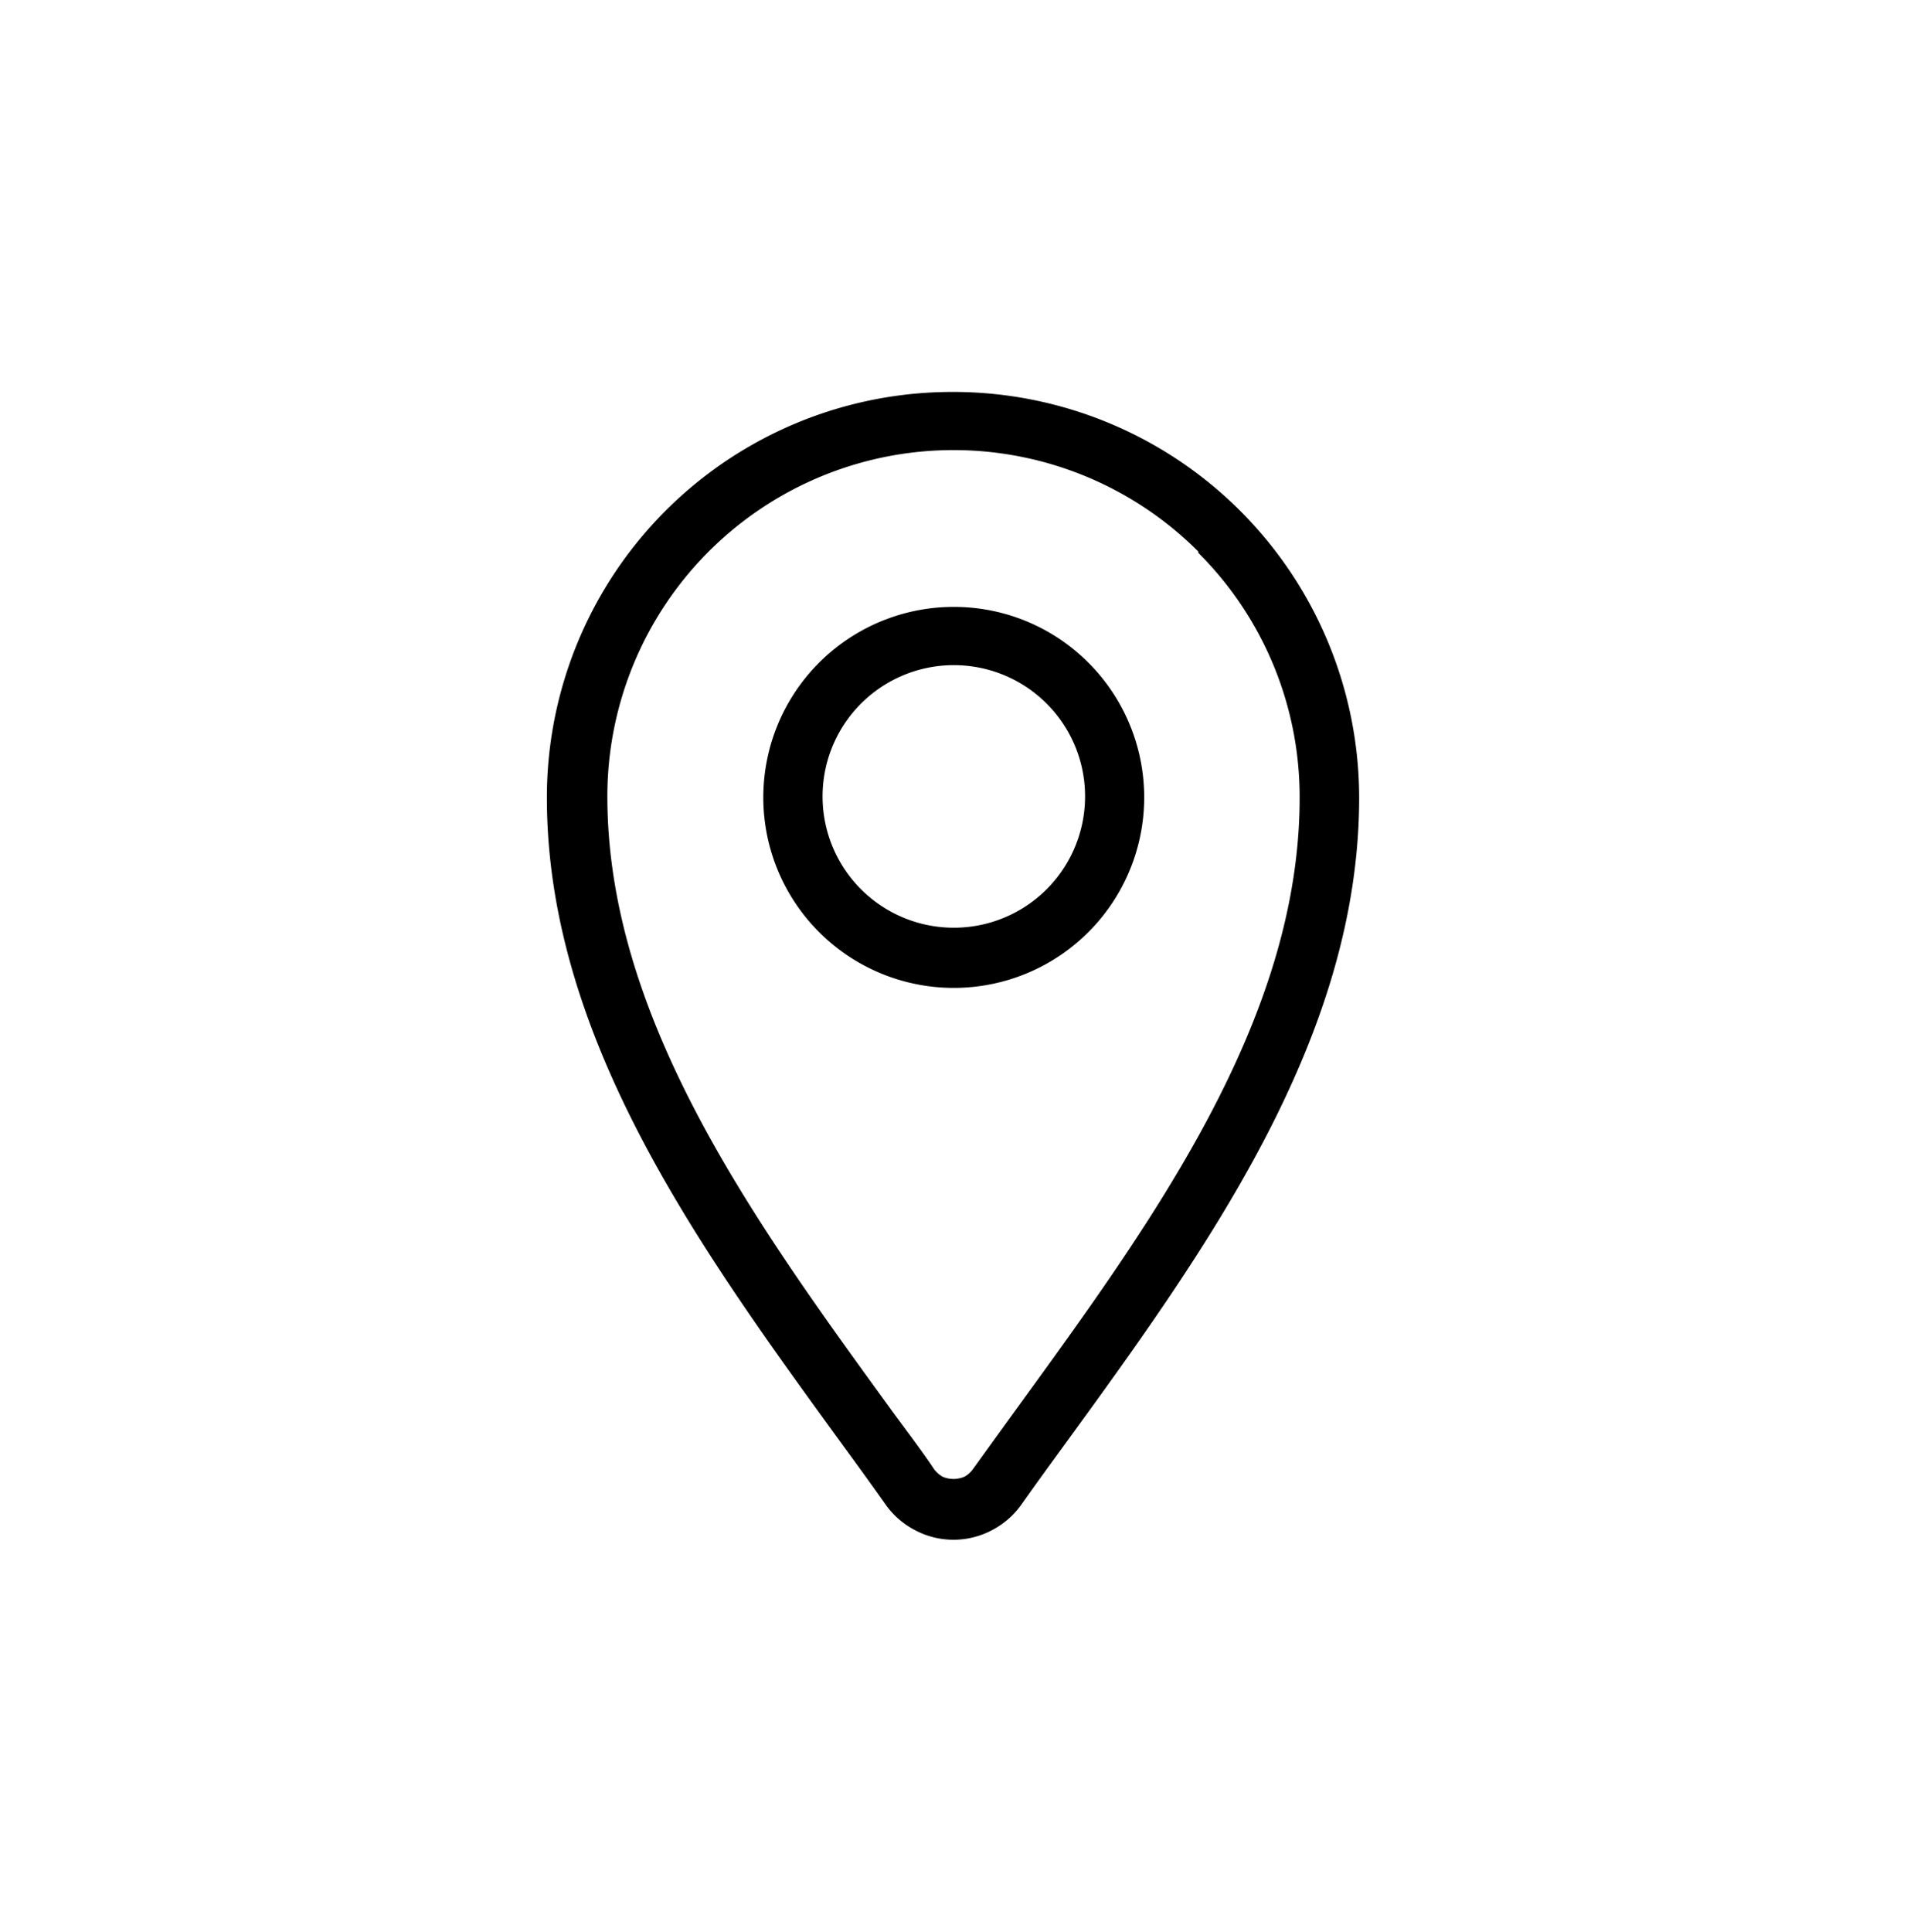 <svg id="Layer_1" data-name="Layer 1" xmlns="http://www.w3.org/2000/svg" viewBox="0 0 59.28 60.03"><path d="M29.64,12.18A12.62,12.62,0,0,1,42.25,24.79c0,7.51-4.79,14.1-9.19,20.15-.41.56-.81,1.11-1.32,1.83a2.57,2.57,0,0,1-.92.79,2.55,2.55,0,0,1-2.36,0,2.57,2.57,0,0,1-.92-.79c-.51-.72-.91-1.27-1.32-1.83C21.82,38.89,17,32.3,17,24.79a12.6,12.6,0,0,1,12.6-12.61Zm0,6.68a5.92,5.92,0,1,0,4.19,1.73,5.9,5.9,0,0,0-4.19-1.73Zm2.89,3a4.08,4.08,0,1,0,1.2,2.89,4.07,4.07,0,0,0-1.2-2.89Zm4.72-4.72a10.76,10.76,0,0,0-18.37,7.61c0,6.92,4.6,13.25,8.83,19.07.49.67,1,1.34,1.33,1.84a.92.92,0,0,0,.26.23.86.86,0,0,0,.68,0,.8.8,0,0,0,.26-.23l1.33-1.84C35.8,38,40.4,31.71,40.4,24.79A10.71,10.71,0,0,0,37.25,17.18Z" style="fill-rule:evenodd"/></svg>